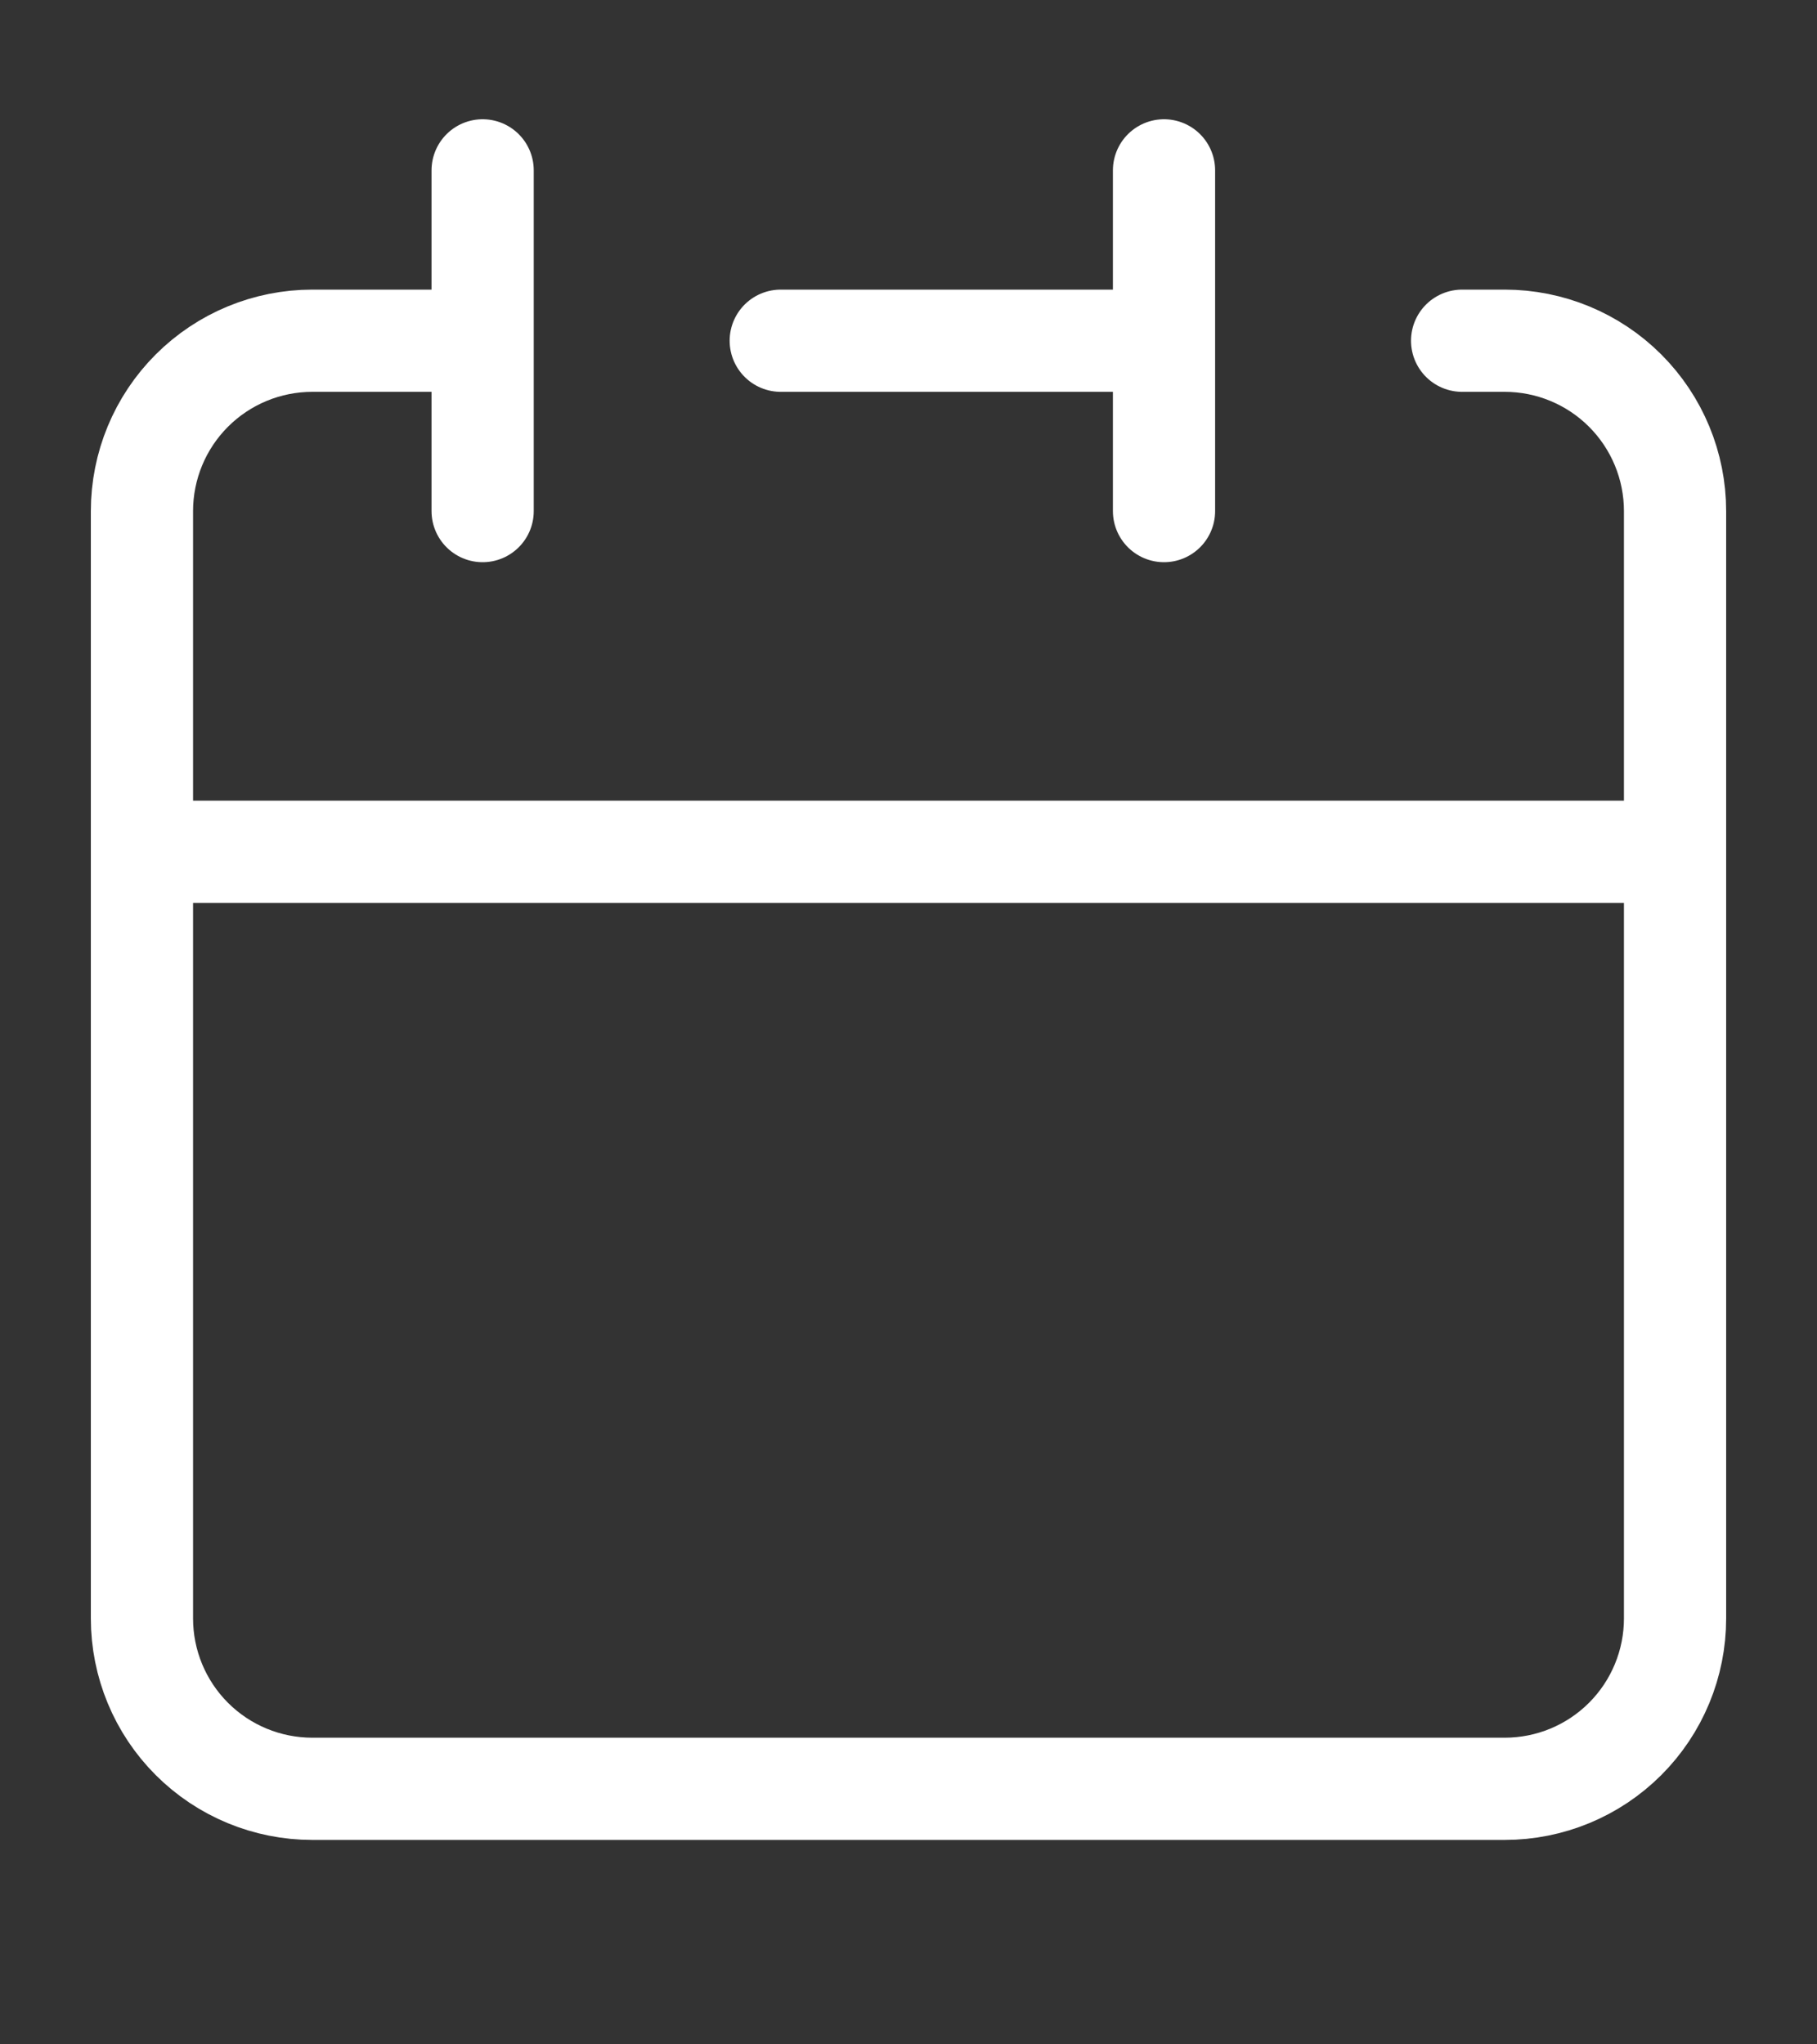 <?xml version="1.0" encoding="UTF-8"?> <svg xmlns="http://www.w3.org/2000/svg" width="160" height="180" viewBox="0 0 160 180" fill="none"><rect x="0" y="0" width="160" height="180" fill="#333333" stroke="none"/> <g clip-path="url(#clip0_229_165)"> <path d="M102.5 30V15M102.5 30V45M102.5 30H68.75M12.5 75V142.5C12.5 146.478 14.08 150.294 16.893 153.107C19.706 155.92 23.522 157.5 27.5 157.5H132.5C136.478 157.5 140.294 155.92 143.107 153.107C145.92 150.294 147.5 146.478 147.5 142.5V75M12.5 75H147.5M12.5 75V45C12.5 41.022 14.08 37.206 16.893 34.393C19.706 31.58 23.522 30 27.5 30H42.5M147.5 75V45C147.5 41.022 145.92 37.206 143.107 34.393C140.294 31.58 136.478 30 132.5 30H128.75M42.5 15V45" stroke="white" stroke-width="9" stroke-linecap="round" stroke-linejoin="round"></path> </g> <defs> <clipPath id="clip0_229_165"> <rect width="160" height="180" fill="white"></rect> </clipPath> </defs> </svg> 